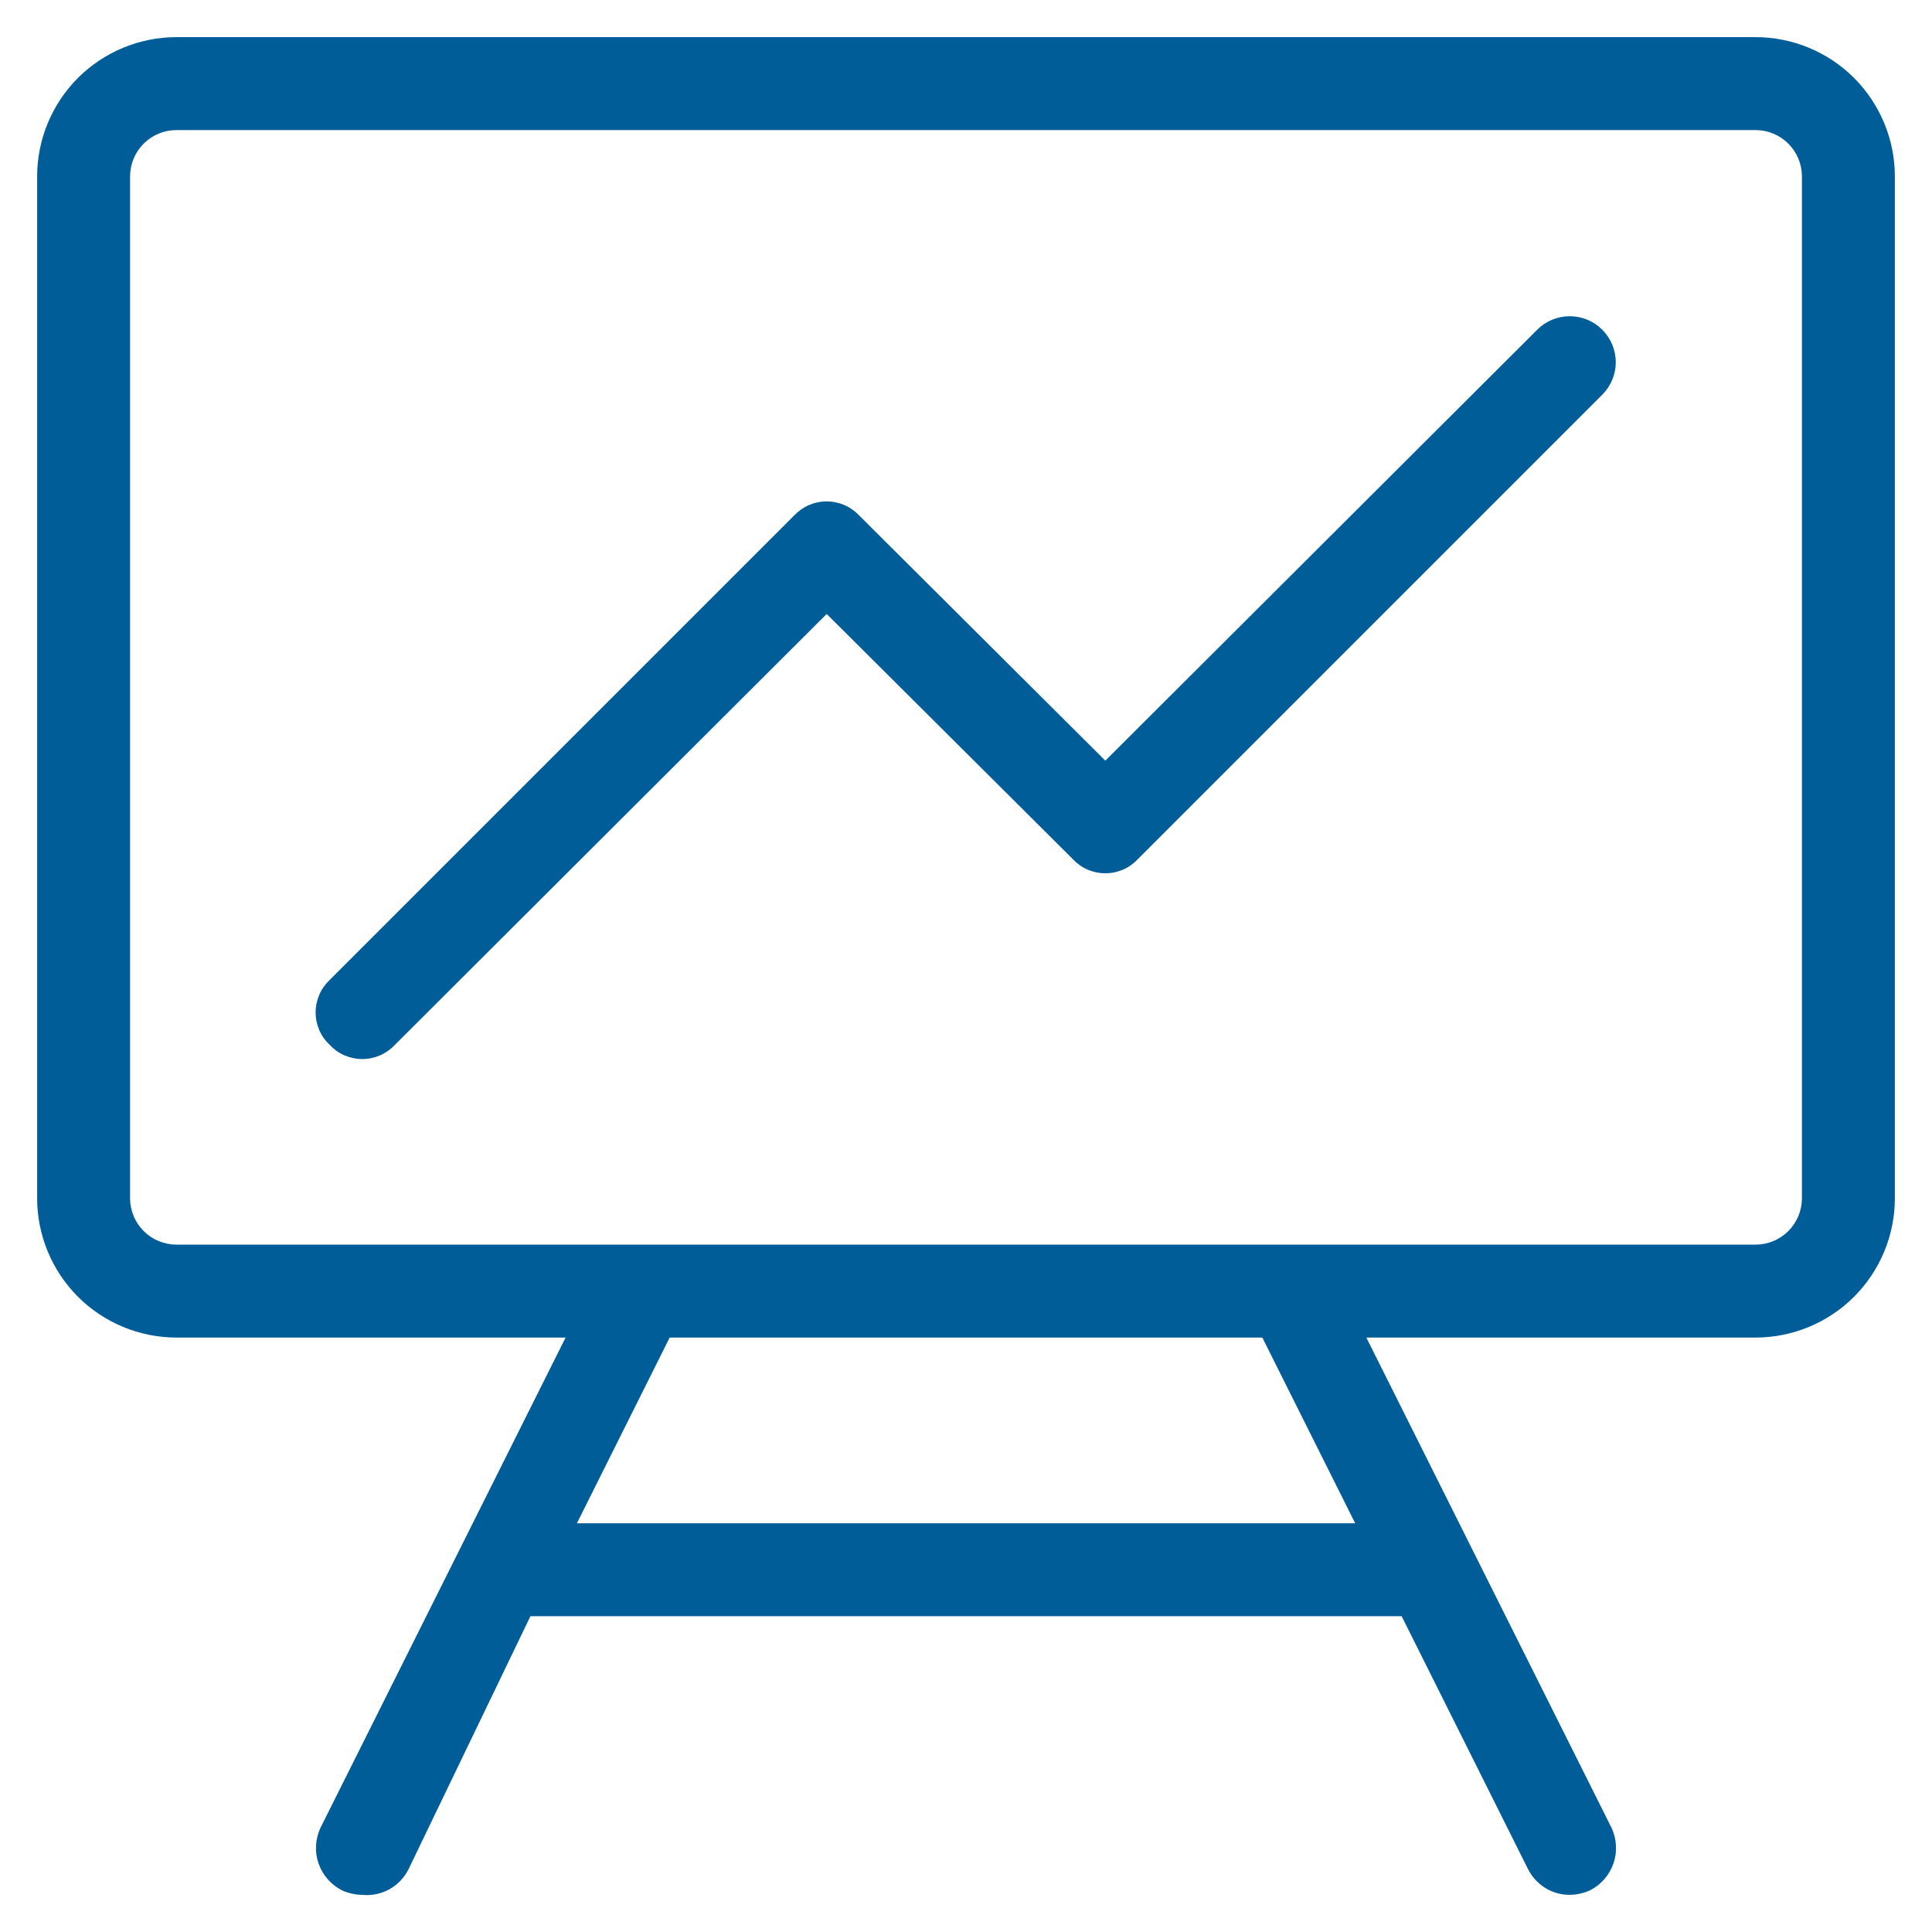 <svg width="26" height="26" viewBox="0 0 26 26" fill="none" xmlns="http://www.w3.org/2000/svg">
<path d="M23.625 0.5H2.375C1.878 0.5 1.401 0.698 1.049 1.049C0.698 1.401 0.5 1.878 0.5 2.375V16.125C0.5 16.622 0.698 17.099 1.049 17.451C1.401 17.802 1.878 18 2.375 18H7.612L4.312 24.6C4.243 24.75 4.233 24.921 4.287 25.077C4.341 25.233 4.453 25.362 4.6 25.438C4.686 25.477 4.78 25.499 4.875 25.5C5.002 25.513 5.131 25.486 5.243 25.423C5.354 25.361 5.444 25.265 5.5 25.15L7.138 21.75H18.863L20.562 25.15C20.614 25.255 20.694 25.344 20.794 25.406C20.893 25.468 21.008 25.5 21.125 25.5C21.22 25.499 21.314 25.477 21.4 25.438C21.547 25.362 21.659 25.233 21.713 25.077C21.767 24.921 21.757 24.75 21.688 24.6L18.387 18H23.625C24.122 18 24.599 17.802 24.951 17.451C25.302 17.099 25.5 16.622 25.5 16.125V2.375C25.5 1.878 25.302 1.401 24.951 1.049C24.599 0.698 24.122 0.5 23.625 0.5ZM7.763 20.5L9.012 18H16.988L18.238 20.5H7.763ZM24.25 16.125C24.25 16.291 24.184 16.45 24.067 16.567C23.95 16.684 23.791 16.75 23.625 16.75H2.375C2.209 16.75 2.05 16.684 1.933 16.567C1.816 16.45 1.75 16.291 1.75 16.125V2.375C1.75 2.209 1.816 2.05 1.933 1.933C2.05 1.816 2.209 1.75 2.375 1.75H23.625C23.791 1.75 23.95 1.816 24.067 1.933C24.184 2.05 24.25 2.209 24.25 2.375V16.125Z" fill="#0074BE"/>
<path d="M23.625 0.5H2.375C1.878 0.5 1.401 0.698 1.049 1.049C0.698 1.401 0.5 1.878 0.5 2.375V16.125C0.5 16.622 0.698 17.099 1.049 17.451C1.401 17.802 1.878 18 2.375 18H7.612L4.312 24.6C4.243 24.75 4.233 24.921 4.287 25.077C4.341 25.233 4.453 25.362 4.6 25.438C4.686 25.477 4.78 25.499 4.875 25.5C5.002 25.513 5.131 25.486 5.243 25.423C5.354 25.361 5.444 25.265 5.5 25.15L7.138 21.75H18.863L20.562 25.15C20.614 25.255 20.694 25.344 20.794 25.406C20.893 25.468 21.008 25.5 21.125 25.5C21.22 25.499 21.314 25.477 21.4 25.438C21.547 25.362 21.659 25.233 21.713 25.077C21.767 24.921 21.757 24.75 21.688 24.6L18.387 18H23.625C24.122 18 24.599 17.802 24.951 17.451C25.302 17.099 25.5 16.622 25.5 16.125V2.375C25.5 1.878 25.302 1.401 24.951 1.049C24.599 0.698 24.122 0.5 23.625 0.5ZM7.763 20.5L9.012 18H16.988L18.238 20.5H7.763ZM24.25 16.125C24.25 16.291 24.184 16.45 24.067 16.567C23.95 16.684 23.791 16.75 23.625 16.75H2.375C2.209 16.75 2.05 16.684 1.933 16.567C1.816 16.45 1.75 16.291 1.75 16.125V2.375C1.75 2.209 1.816 2.05 1.933 1.933C2.05 1.816 2.209 1.75 2.375 1.75H23.625C23.791 1.75 23.95 1.816 24.067 1.933C24.184 2.05 24.25 2.209 24.25 2.375V16.125Z" fill="black" fill-opacity="0.2"/>
<path d="M20.688 4.437L14.875 10.237L11.562 6.937C11.506 6.878 11.439 6.83 11.363 6.797C11.288 6.765 11.207 6.748 11.125 6.748C11.043 6.748 10.962 6.765 10.887 6.797C10.811 6.83 10.744 6.878 10.688 6.937L4.438 13.187C4.378 13.244 4.33 13.311 4.297 13.387C4.265 13.462 4.248 13.543 4.248 13.625C4.248 13.707 4.265 13.788 4.297 13.863C4.33 13.939 4.378 14.006 4.438 14.062C4.494 14.122 4.561 14.17 4.637 14.203C4.712 14.235 4.793 14.252 4.875 14.252C4.957 14.252 5.038 14.235 5.113 14.203C5.189 14.17 5.256 14.122 5.313 14.062L11.125 8.262L14.438 11.562C14.494 11.622 14.561 11.67 14.637 11.703C14.712 11.735 14.793 11.752 14.875 11.752C14.957 11.752 15.038 11.735 15.113 11.703C15.189 11.67 15.256 11.622 15.312 11.562L21.562 5.312C21.678 5.196 21.744 5.039 21.744 4.875C21.744 4.711 21.678 4.553 21.562 4.437C21.447 4.321 21.289 4.256 21.125 4.256C20.961 4.256 20.803 4.321 20.688 4.437Z" fill="#0074BE"/>
<path d="M20.688 4.437L14.875 10.237L11.562 6.937C11.506 6.878 11.439 6.83 11.363 6.797C11.288 6.765 11.207 6.748 11.125 6.748C11.043 6.748 10.962 6.765 10.887 6.797C10.811 6.83 10.744 6.878 10.688 6.937L4.438 13.187C4.378 13.244 4.33 13.311 4.297 13.387C4.265 13.462 4.248 13.543 4.248 13.625C4.248 13.707 4.265 13.788 4.297 13.863C4.33 13.939 4.378 14.006 4.438 14.062C4.494 14.122 4.561 14.17 4.637 14.203C4.712 14.235 4.793 14.252 4.875 14.252C4.957 14.252 5.038 14.235 5.113 14.203C5.189 14.17 5.256 14.122 5.313 14.062L11.125 8.262L14.438 11.562C14.494 11.622 14.561 11.67 14.637 11.703C14.712 11.735 14.793 11.752 14.875 11.752C14.957 11.752 15.038 11.735 15.113 11.703C15.189 11.67 15.256 11.622 15.312 11.562L21.562 5.312C21.678 5.196 21.744 5.039 21.744 4.875C21.744 4.711 21.678 4.553 21.562 4.437C21.447 4.321 21.289 4.256 21.125 4.256C20.961 4.256 20.803 4.321 20.688 4.437Z" fill="black" fill-opacity="0.2"/>
</svg>

